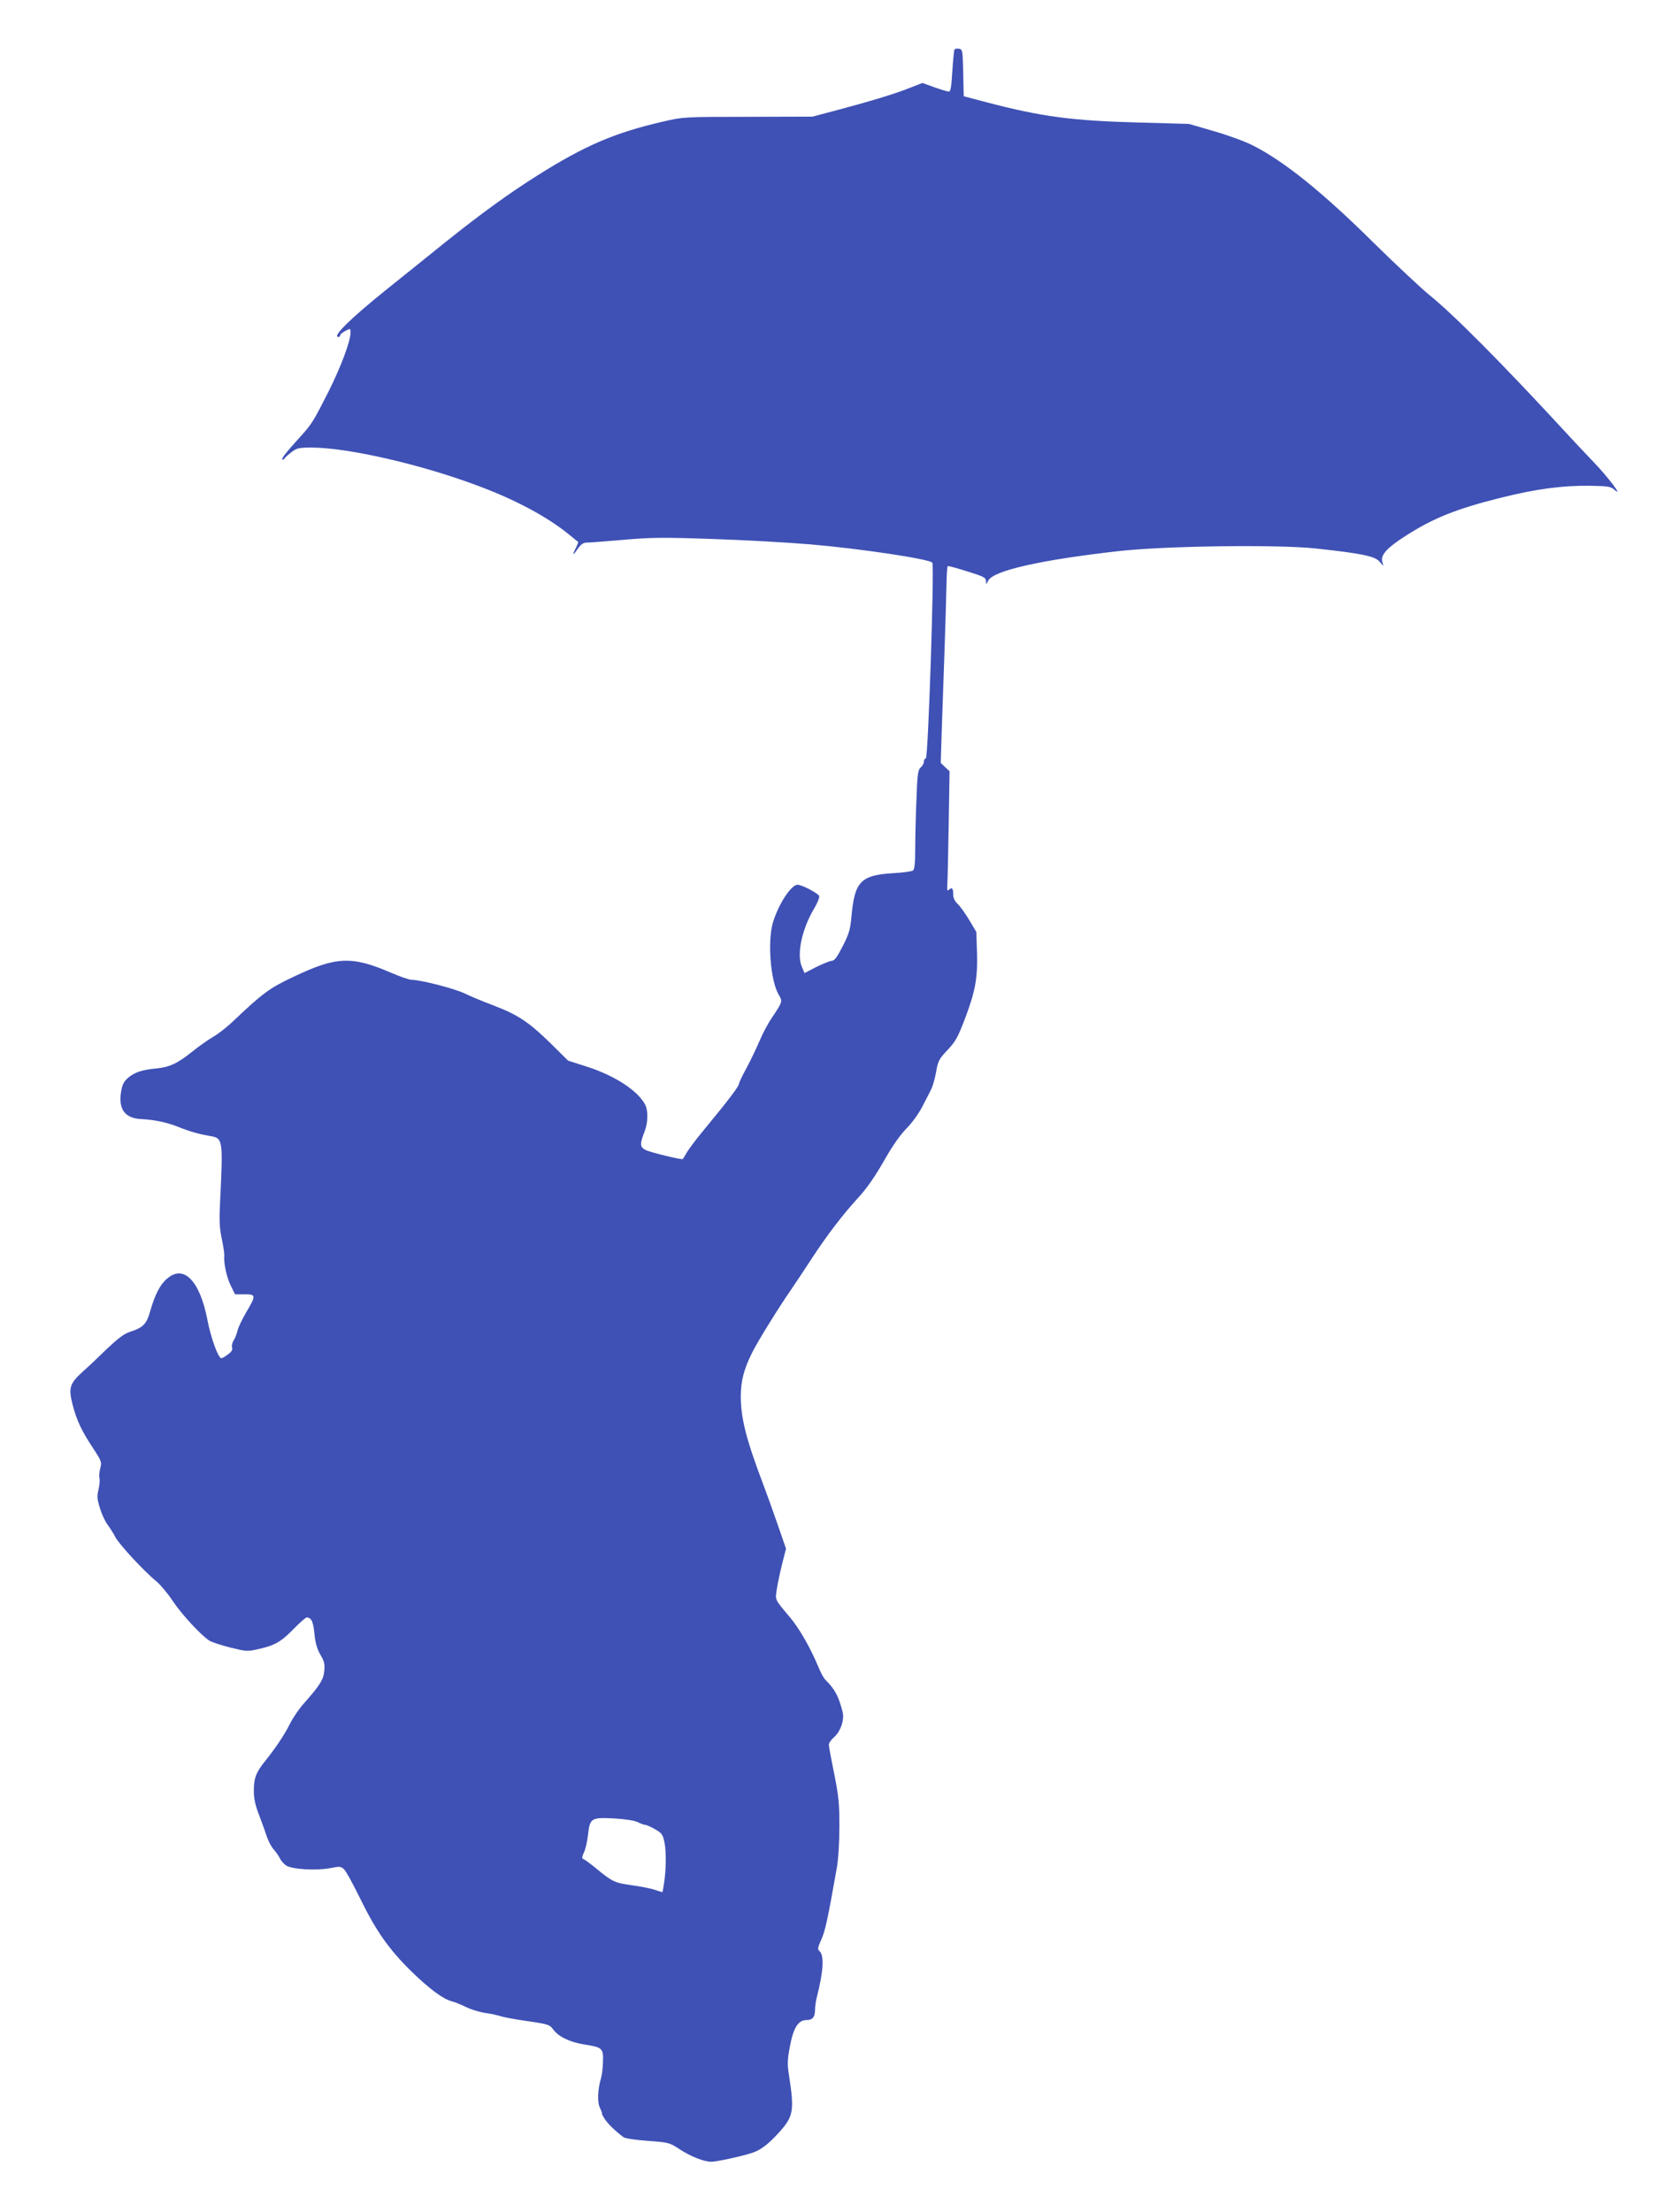 <?xml version="1.0" standalone="no"?>
<!DOCTYPE svg PUBLIC "-//W3C//DTD SVG 20010904//EN"
 "http://www.w3.org/TR/2001/REC-SVG-20010904/DTD/svg10.dtd">
<svg version="1.0" xmlns="http://www.w3.org/2000/svg"
 width="959pt" height="1280pt" viewBox="0 0 959 1280"
 preserveAspectRatio="xMidYMid meet">
<g transform="translate(0,1280) scale(0.1,-0.1)"
fill="#3f51b5" stroke="none">
<path d="M5527 12513 c-2 -4 -8 -61 -12 -125 -5 -89 -10 -118 -20 -118 -8 0
-45 11 -84 25 l-69 25 -77 -30 c-82 -33 -238 -80 -435 -132 l-125 -33 -375 -1
c-372 0 -376 -1 -492 -28 -277 -64 -448 -137 -722 -309 -167 -105 -327 -221
-535 -387 -86 -69 -239 -193 -341 -274 -214 -172 -319 -276 -280 -276 6 0 10
4 10 10 0 5 13 16 30 25 29 15 30 15 30 -9 0 -50 -54 -195 -127 -341 -85 -168
-97 -189 -162 -260 -85 -94 -112 -128 -106 -134 3 -3 9 0 14 7 4 7 22 23 41
37 29 22 44 25 113 25 210 0 635 -97 967 -222 215 -80 400 -179 525 -281 28
-23 51 -42 53 -43 2 -1 -4 -16 -12 -33 -24 -46 -19 -50 9 -8 19 27 33 37 52
37 15 0 110 7 212 16 161 14 231 15 516 5 182 -6 436 -20 565 -31 294 -25 691
-85 709 -106 13 -15 -24 -1127 -37 -1132 -7 -2 -12 -11 -12 -21 0 -9 -8 -24
-18 -32 -16 -14 -20 -39 -25 -190 -4 -96 -7 -224 -7 -285 0 -77 -4 -115 -12
-121 -7 -6 -59 -13 -115 -16 -188 -11 -224 -48 -242 -250 -7 -76 -14 -101 -51
-173 -31 -61 -48 -84 -62 -84 -10 0 -50 -16 -89 -35 l-70 -36 -16 38 c-30 72
1 217 72 336 19 31 32 64 29 72 -7 16 -100 65 -125 65 -38 0 -111 -113 -143
-219 -32 -109 -14 -338 34 -418 23 -39 22 -40 -42 -136 -22 -32 -53 -91 -69
-130 -17 -40 -50 -109 -74 -154 -25 -46 -45 -87 -45 -93 0 -16 -60 -95 -217
-285 -33 -39 -69 -89 -83 -110 -13 -22 -24 -41 -25 -42 -4 -7 -188 38 -216 52
-34 18 -35 33 -5 110 19 51 20 118 2 153 -43 81 -174 166 -333 218 l-113 36
-102 101 c-125 122 -188 164 -326 217 -59 22 -136 54 -171 71 -61 29 -256 79
-308 79 -13 0 -68 19 -121 42 -226 97 -316 93 -565 -26 -136 -64 -175 -93
-342 -251 -38 -37 -93 -80 -122 -96 -29 -17 -83 -55 -120 -85 -85 -68 -132
-90 -208 -97 -83 -8 -125 -22 -163 -54 -26 -23 -34 -39 -41 -83 -16 -99 23
-152 117 -156 78 -4 149 -19 219 -47 61 -25 123 -42 185 -52 67 -11 70 -27 54
-350 -7 -133 -6 -174 8 -242 10 -46 16 -91 15 -100 -5 -38 14 -128 38 -174
l24 -49 55 0 c67 0 68 -6 10 -104 -24 -41 -47 -89 -51 -108 -4 -18 -14 -43
-22 -55 -8 -12 -12 -30 -9 -41 4 -13 -3 -25 -24 -40 -16 -12 -33 -22 -38 -22
-18 0 -61 118 -81 223 -44 227 -138 322 -234 237 -41 -35 -69 -91 -97 -187
-22 -78 -41 -96 -125 -123 -27 -9 -68 -41 -125 -95 -47 -46 -109 -105 -139
-131 -78 -71 -85 -94 -61 -191 24 -92 51 -151 120 -255 49 -75 50 -79 40 -117
-5 -21 -7 -46 -4 -55 3 -9 1 -37 -5 -64 -10 -40 -9 -56 8 -110 10 -34 30 -77
44 -95 13 -18 34 -50 45 -72 22 -42 167 -199 240 -258 23 -20 66 -71 94 -114
52 -77 160 -194 210 -227 14 -9 69 -27 121 -40 93 -23 99 -24 164 -9 95 21
131 42 205 118 35 36 69 65 74 65 27 -1 38 -23 45 -94 5 -54 15 -87 34 -121
23 -38 27 -55 23 -94 -5 -52 -25 -83 -115 -185 -30 -33 -67 -87 -83 -120 -32
-64 -80 -136 -142 -214 -55 -67 -68 -102 -68 -174 0 -46 8 -84 31 -143 17 -44
37 -100 45 -125 8 -24 25 -56 37 -70 13 -14 29 -37 37 -52 7 -16 24 -35 38
-44 34 -22 174 -30 253 -15 55 11 63 11 81 -6 11 -9 55 -90 98 -178 89 -181
163 -286 291 -412 106 -103 183 -160 234 -174 22 -6 61 -22 87 -35 26 -13 76
-28 110 -33 35 -5 74 -14 88 -19 14 -5 83 -18 154 -28 119 -17 129 -21 148
-46 30 -43 95 -75 180 -89 106 -16 113 -22 110 -100 -1 -35 -6 -77 -11 -94
-20 -66 -23 -142 -6 -174 8 -17 13 -31 11 -31 -3 0 5 -15 17 -34 21 -30 57
-65 108 -104 10 -7 70 -16 141 -21 121 -9 125 -10 183 -48 64 -42 142 -73 185
-73 27 0 169 30 228 49 54 16 98 49 160 117 87 95 93 127 62 329 -11 70 -11
92 5 175 20 106 48 150 95 150 35 0 50 17 50 59 0 20 5 54 11 76 38 149 43
241 14 265 -11 9 -9 21 11 65 22 48 37 114 90 415 9 51 15 147 15 240 0 134
-4 176 -30 305 -17 83 -31 158 -31 168 0 10 13 29 29 43 38 32 62 101 51 146
-23 91 -45 133 -99 186 -10 9 -28 42 -40 72 -48 115 -113 229 -169 294 -88
105 -83 95 -73 162 5 32 19 98 31 146 l22 86 -50 144 c-27 78 -64 181 -82 228
-99 261 -129 381 -130 506 0 92 17 159 67 259 33 66 160 270 223 360 15 22 71
105 123 185 87 133 177 250 259 340 60 65 103 127 168 241 40 70 86 135 120
169 30 30 69 84 88 120 19 36 42 81 52 101 11 19 24 67 31 105 10 61 17 75 59
120 56 59 66 77 115 207 54 146 67 222 63 363 l-4 121 -41 69 c-23 38 -53 80
-67 93 -18 17 -26 35 -26 58 0 34 -8 41 -27 22 -7 -7 -9 3 -7 33 2 24 5 181 8
349 l5 306 -26 24 -25 24 6 195 c4 107 11 314 16 460 5 146 10 313 11 373 1
59 4 109 8 111 3 2 54 -12 114 -31 94 -29 107 -36 107 -56 0 -21 1 -21 13 3
29 58 304 120 757 171 267 30 919 39 1140 15 260 -28 341 -44 368 -75 l23 -26
-7 28 c-8 37 31 79 136 146 159 102 292 156 549 220 202 51 361 72 516 70 106
-2 123 -4 144 -23 56 -49 -35 72 -124 164 -50 52 -120 127 -155 165 -370 401
-654 687 -795 800 -47 39 -192 174 -321 301 -294 291 -519 472 -698 562 -44
23 -146 60 -226 83 l-145 42 -290 8 c-385 10 -564 34 -877 116 l-137 36 -3
136 c-3 131 -4 136 -25 139 -11 2 -23 0 -26 -5z m-1835 -10257 c17 -9 37 -16
43 -16 7 0 33 -11 57 -25 41 -23 46 -30 56 -77 11 -55 10 -157 -3 -240 -4 -27
-8 -48 -10 -48 -1 0 -20 6 -41 13 -22 8 -82 20 -134 27 -101 14 -114 20 -212
101 -32 26 -63 49 -70 51 -9 3 -8 13 4 39 9 19 19 63 23 99 11 99 18 103 148
97 67 -4 119 -12 139 -21z"/>
</g>
</svg>
